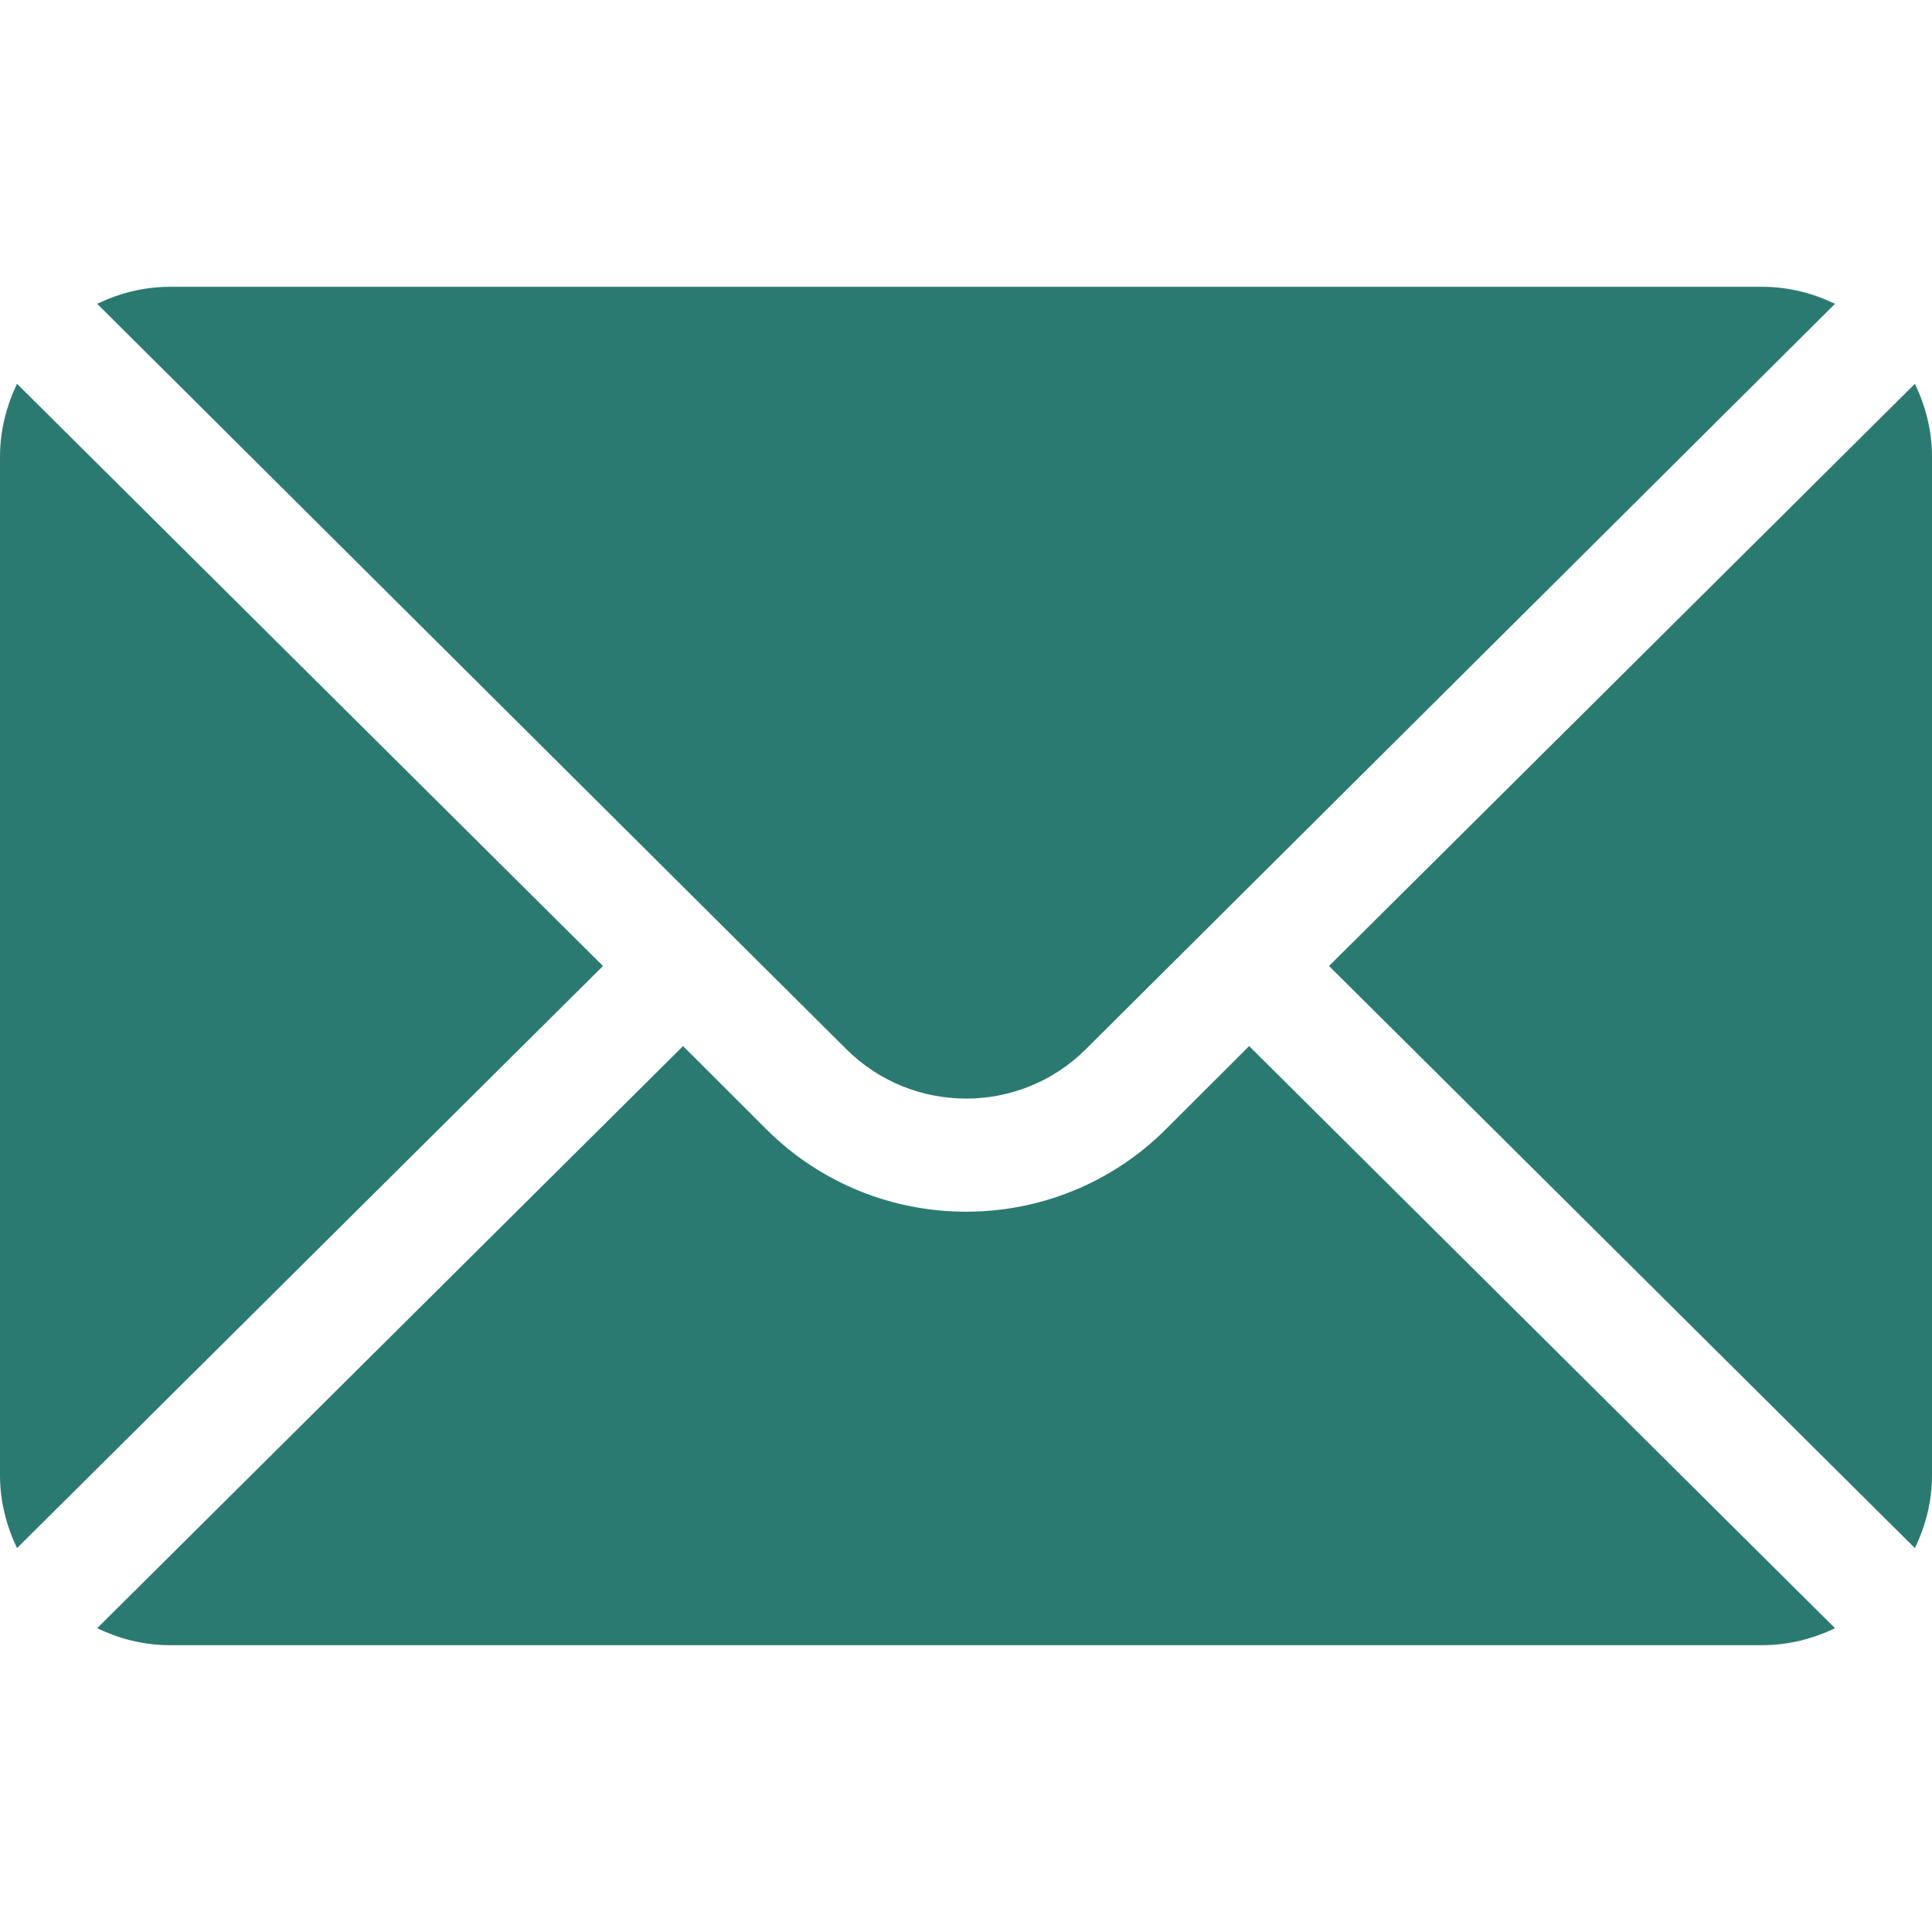 <svg width="20" height="20" viewBox="0 0 20 20" fill="none" xmlns="http://www.w3.org/2000/svg">
<g clip-path="url(#clip0)">
<path d="M19.823 3.973L13.758 10L19.823 16.026C19.933 15.797 20 15.544 20 15.273V4.727C20 4.456 19.933 4.203 19.823 3.973Z" fill="#2B7A71"/>
<path d="M18.243 2.969H1.759C1.488 2.969 1.235 3.035 1.006 3.145L8.758 10.858C9.444 11.544 10.559 11.544 11.244 10.858L18.996 3.145C18.767 3.035 18.514 2.969 18.243 2.969Z" fill="#2B7A71"/>
<path d="M0.176 3.973C0.067 4.203 0 4.456 0 4.727V15.273C0 15.544 0.067 15.797 0.176 16.026L6.242 10L0.176 3.973Z" fill="#2B7A71"/>
<path d="M12.931 10.829L12.072 11.687C10.93 12.829 9.072 12.829 7.93 11.687L7.071 10.829L1.006 16.855C1.235 16.965 1.488 17.031 1.759 17.031H18.243C18.514 17.031 18.767 16.965 18.996 16.855L12.931 10.829Z" fill="#2B7A71"/>
</g>
<defs>
<clipPath id="clip0">
<rect width="20" height="20" fill="white"/>
</clipPath>
</defs>
</svg>
